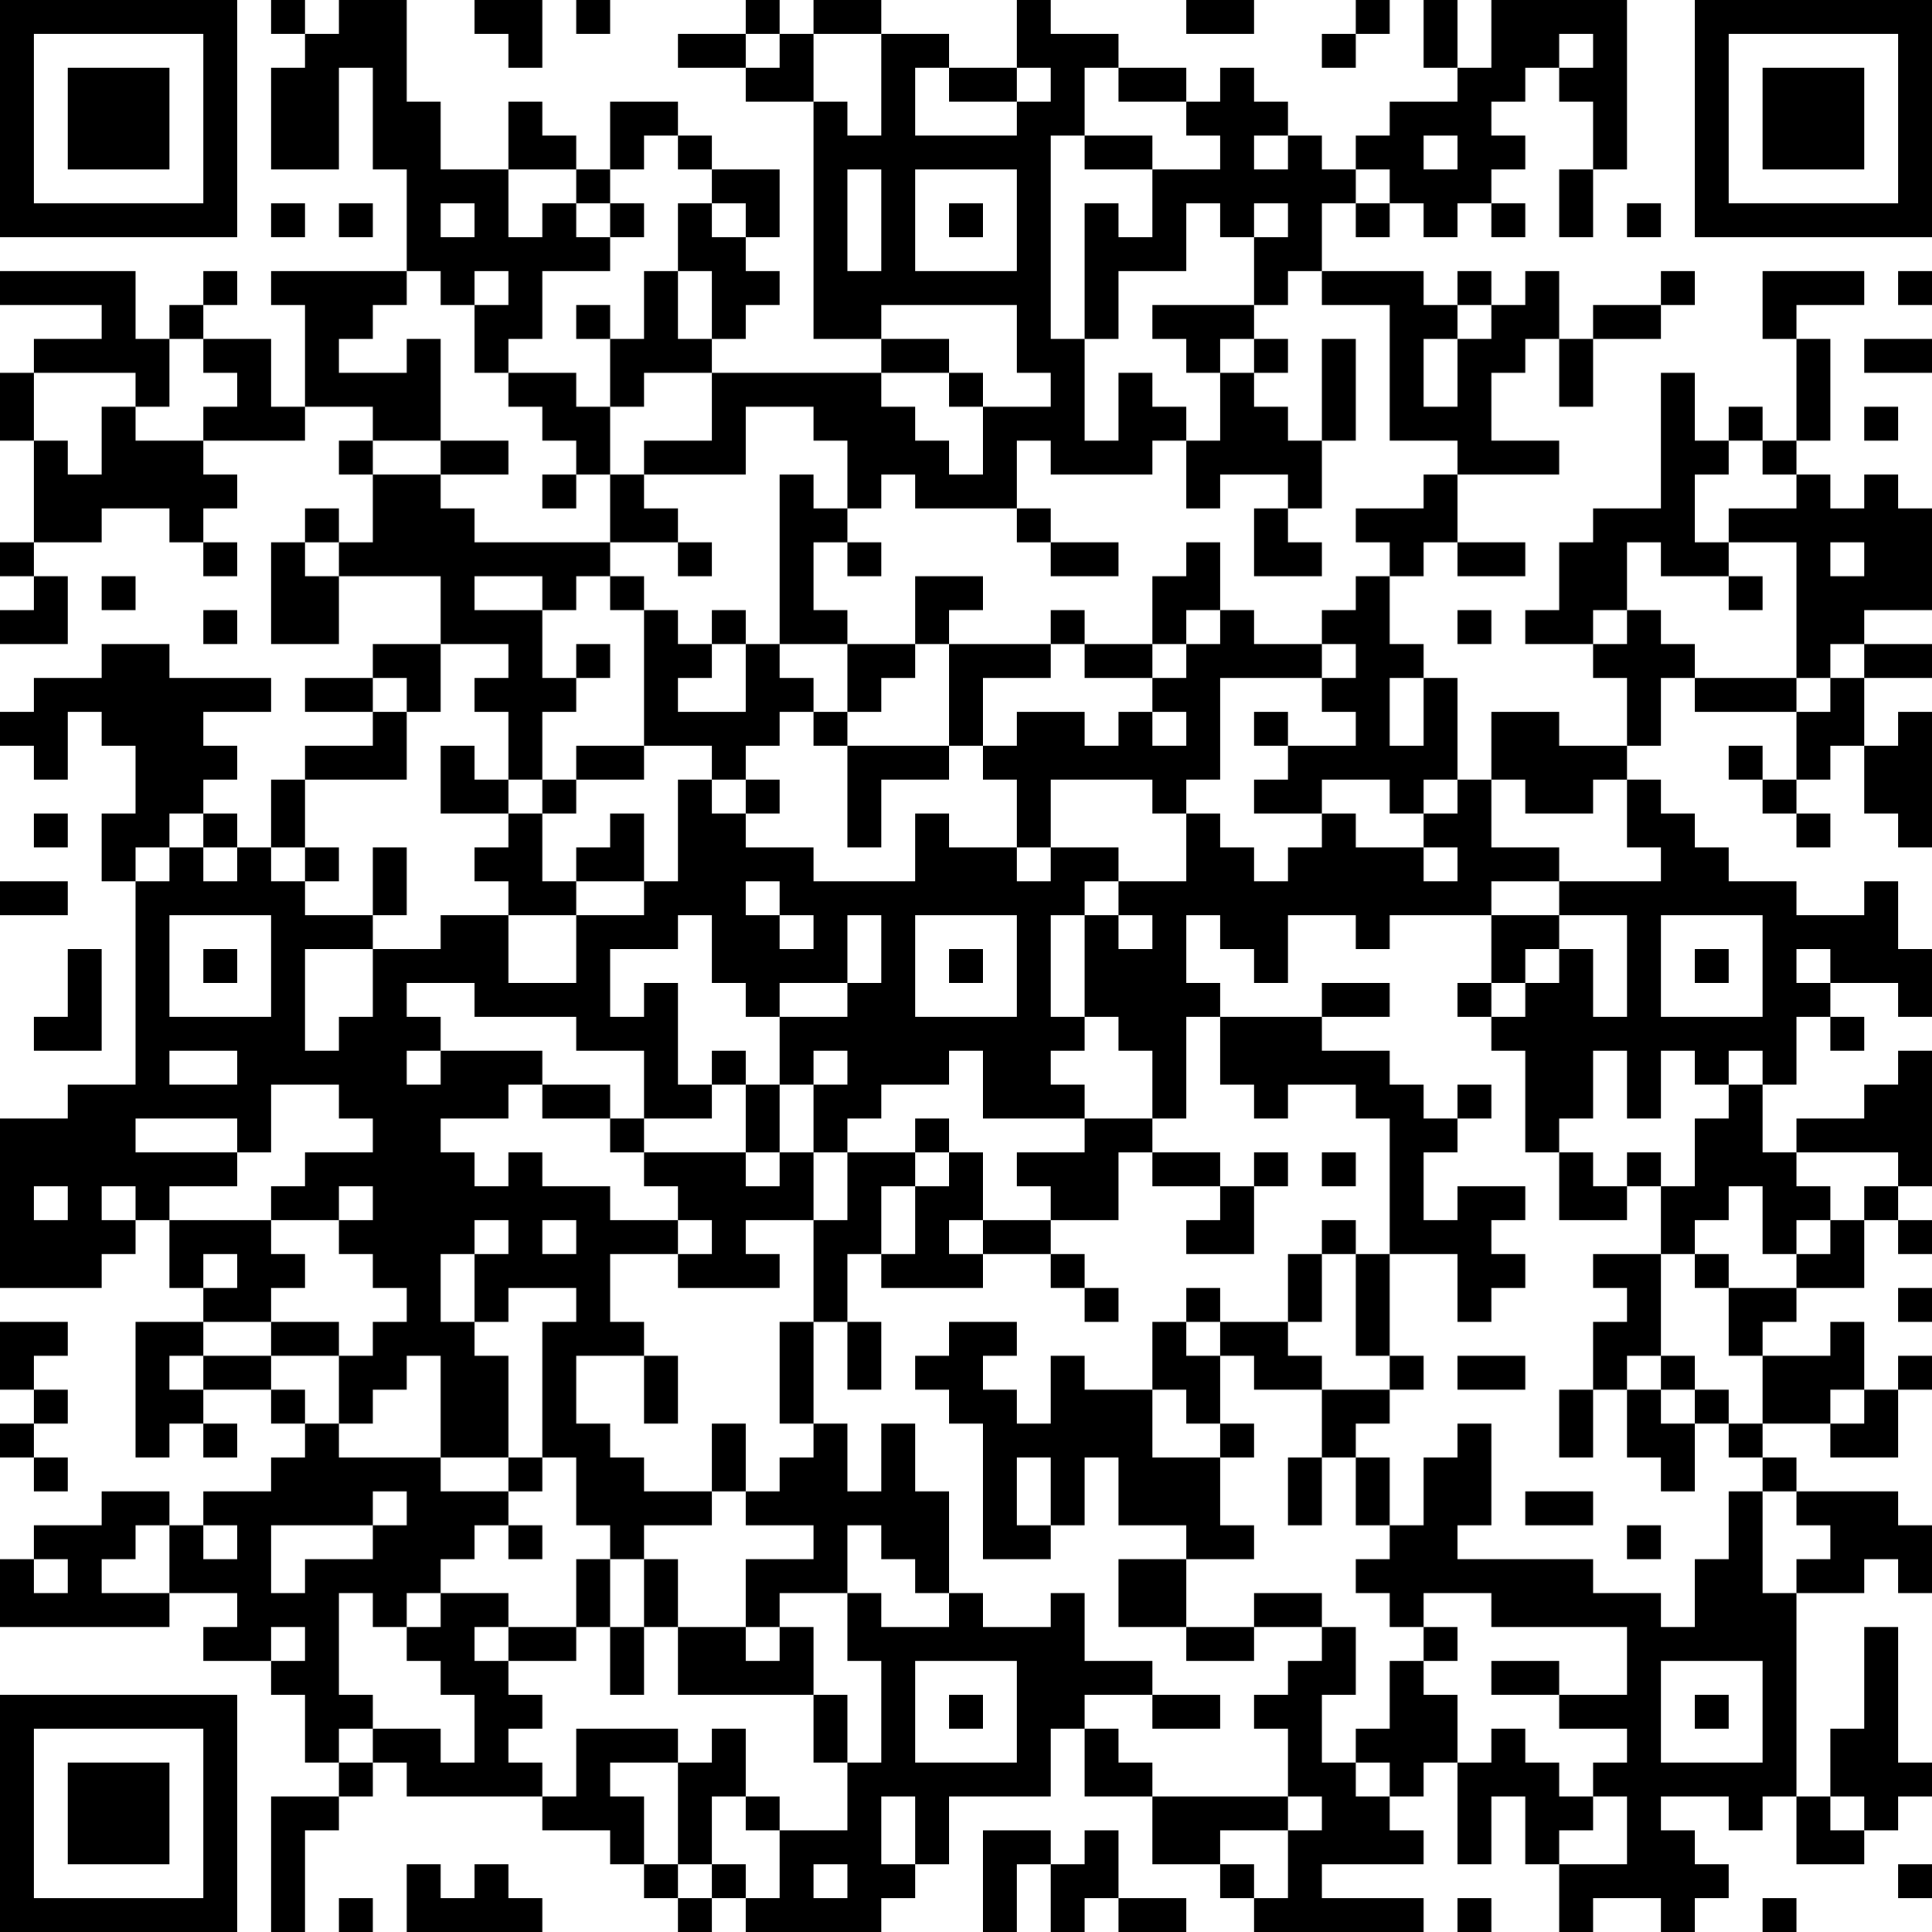 <?xml version="1.0" encoding="UTF-8"?>
<svg xmlns="http://www.w3.org/2000/svg" version="1.1" width="250" height="250" viewBox="0 0 250 250"><rect x="0" y="0" width="250" height="250" fill="#ffffff"/><g transform="scale(4.386)"><g transform="translate(0,0)"><path fill-rule="evenodd" d="M8 0L8 1L9 1L9 2L8 2L8 5L10 5L10 2L11 2L11 5L12 5L12 8L8 8L8 9L9 9L9 12L8 12L8 10L6 10L6 9L7 9L7 8L6 8L6 9L5 9L5 10L4 10L4 8L0 8L0 9L3 9L3 10L1 10L1 11L0 11L0 13L1 13L1 16L0 16L0 17L1 17L1 18L0 18L0 19L2 19L2 17L1 17L1 16L3 16L3 15L5 15L5 16L6 16L6 17L7 17L7 16L6 16L6 15L7 15L7 14L6 14L6 13L9 13L9 12L11 12L11 13L10 13L10 14L11 14L11 16L10 16L10 15L9 15L9 16L8 16L8 19L10 19L10 17L13 17L13 19L11 19L11 20L9 20L9 21L11 21L11 22L9 22L9 23L8 23L8 25L7 25L7 24L6 24L6 23L7 23L7 22L6 22L6 21L8 21L8 20L5 20L5 19L3 19L3 20L1 20L1 21L0 21L0 22L1 22L1 23L2 23L2 21L3 21L3 22L4 22L4 24L3 24L3 26L4 26L4 32L2 32L2 33L0 33L0 38L3 38L3 37L4 37L4 36L5 36L5 38L6 38L6 39L4 39L4 43L5 43L5 42L6 42L6 43L7 43L7 42L6 42L6 41L8 41L8 42L9 42L9 43L8 43L8 44L6 44L6 45L5 45L5 44L3 44L3 45L1 45L1 46L0 46L0 48L5 48L5 47L7 47L7 48L6 48L6 49L8 49L8 50L9 50L9 52L10 52L10 53L8 53L8 57L9 57L9 54L10 54L10 53L11 53L11 52L12 52L12 53L16 53L16 54L18 54L18 55L19 55L19 56L20 56L20 57L21 57L21 56L22 56L22 57L26 57L26 56L27 56L27 55L28 55L28 53L31 53L31 51L32 51L32 53L34 53L34 55L36 55L36 56L37 56L37 57L42 57L42 56L39 56L39 55L42 55L42 54L41 54L41 53L42 53L42 52L43 52L43 55L44 55L44 53L45 53L45 55L46 55L46 57L47 57L47 56L49 56L49 57L50 57L50 56L51 56L51 55L50 55L50 54L49 54L49 53L51 53L51 54L52 54L52 53L53 53L53 55L55 55L55 54L56 54L56 53L57 53L57 52L56 52L56 48L55 48L55 51L54 51L54 53L53 53L53 47L55 47L55 46L56 46L56 47L57 47L57 45L56 45L56 44L53 44L53 43L52 43L52 42L54 42L54 43L56 43L56 41L57 41L57 40L56 40L56 41L55 41L55 39L54 39L54 40L52 40L52 39L53 39L53 38L55 38L55 36L56 36L56 37L57 37L57 36L56 36L56 35L57 35L57 31L56 31L56 32L55 32L55 33L53 33L53 34L52 34L52 32L53 32L53 30L54 30L54 31L55 31L55 30L54 30L54 29L56 29L56 30L57 30L57 28L56 28L56 26L55 26L55 27L53 27L53 26L51 26L51 25L50 25L50 24L49 24L49 23L48 23L48 22L49 22L49 20L50 20L50 21L53 21L53 23L52 23L52 22L51 22L51 23L52 23L52 24L53 24L53 25L54 25L54 24L53 24L53 23L54 23L54 22L55 22L55 24L56 24L56 25L57 25L57 21L56 21L56 22L55 22L55 20L57 20L57 19L55 19L55 18L57 18L57 15L56 15L56 14L55 14L55 15L54 15L54 14L53 14L53 13L54 13L54 10L53 10L53 9L55 9L55 8L52 8L52 10L53 10L53 13L52 13L52 12L51 12L51 13L50 13L50 11L49 11L49 15L47 15L47 16L46 16L46 18L45 18L45 19L47 19L47 20L48 20L48 22L46 22L46 21L44 21L44 23L43 23L43 20L42 20L42 19L41 19L41 17L42 17L42 16L43 16L43 17L45 17L45 16L43 16L43 14L46 14L46 13L44 13L44 11L45 11L45 10L46 10L46 12L47 12L47 10L49 10L49 9L50 9L50 8L49 8L49 9L47 9L47 10L46 10L46 8L45 8L45 9L44 9L44 8L43 8L43 9L42 9L42 8L39 8L39 6L40 6L40 7L41 7L41 6L42 6L42 7L43 7L43 6L44 6L44 7L45 7L45 6L44 6L44 5L45 5L45 4L44 4L44 3L45 3L45 2L46 2L46 3L47 3L47 5L46 5L46 7L47 7L47 5L48 5L48 0L44 0L44 2L43 2L43 0L42 0L42 2L43 2L43 3L41 3L41 4L40 4L40 5L39 5L39 4L38 4L38 3L37 3L37 2L36 2L36 3L35 3L35 2L33 2L33 1L31 1L31 0L30 0L30 2L28 2L28 1L26 1L26 0L24 0L24 1L23 1L23 0L22 0L22 1L20 1L20 2L22 2L22 3L24 3L24 10L26 10L26 11L21 11L21 10L22 10L22 9L23 9L23 8L22 8L22 7L23 7L23 5L21 5L21 4L20 4L20 3L18 3L18 5L17 5L17 4L16 4L16 3L15 3L15 5L13 5L13 3L12 3L12 0L10 0L10 1L9 1L9 0ZM14 0L14 1L15 1L15 2L16 2L16 0ZM17 0L17 1L18 1L18 0ZM35 0L35 1L37 1L37 0ZM40 0L40 1L39 1L39 2L40 2L40 1L41 1L41 0ZM22 1L22 2L23 2L23 1ZM24 1L24 3L25 3L25 4L26 4L26 1ZM46 1L46 2L47 2L47 1ZM27 2L27 4L30 4L30 3L31 3L31 2L30 2L30 3L28 3L28 2ZM32 2L32 4L31 4L31 10L32 10L32 13L33 13L33 11L34 11L34 12L35 12L35 13L34 13L34 14L31 14L31 13L30 13L30 15L27 15L27 14L26 14L26 15L25 15L25 13L24 13L24 12L22 12L22 14L19 14L19 13L21 13L21 11L19 11L19 12L18 12L18 10L19 10L19 8L20 8L20 10L21 10L21 8L20 8L20 6L21 6L21 7L22 7L22 6L21 6L21 5L20 5L20 4L19 4L19 5L18 5L18 6L17 6L17 5L15 5L15 7L16 7L16 6L17 6L17 7L18 7L18 8L16 8L16 10L15 10L15 11L14 11L14 9L15 9L15 8L14 8L14 9L13 9L13 8L12 8L12 9L11 9L11 10L10 10L10 11L12 11L12 10L13 10L13 13L11 13L11 14L13 14L13 15L14 15L14 16L18 16L18 17L17 17L17 18L16 18L16 17L14 17L14 18L16 18L16 20L17 20L17 21L16 21L16 23L15 23L15 21L14 21L14 20L15 20L15 19L13 19L13 21L12 21L12 20L11 20L11 21L12 21L12 23L9 23L9 25L8 25L8 26L9 26L9 27L11 27L11 28L9 28L9 31L10 31L10 30L11 30L11 28L13 28L13 27L15 27L15 29L17 29L17 27L19 27L19 26L20 26L20 23L21 23L21 24L22 24L22 25L24 25L24 26L27 26L27 24L28 24L28 25L30 25L30 26L31 26L31 25L33 25L33 26L32 26L32 27L31 27L31 30L32 30L32 31L31 31L31 32L32 32L32 33L29 33L29 31L28 31L28 32L26 32L26 33L25 33L25 34L24 34L24 32L25 32L25 31L24 31L24 32L23 32L23 30L25 30L25 29L26 29L26 27L25 27L25 29L23 29L23 30L22 30L22 29L21 29L21 27L20 27L20 28L18 28L18 30L19 30L19 29L20 29L20 32L21 32L21 33L19 33L19 31L17 31L17 30L14 30L14 29L12 29L12 30L13 30L13 31L12 31L12 32L13 32L13 31L16 31L16 32L15 32L15 33L13 33L13 34L14 34L14 35L15 35L15 34L16 34L16 35L18 35L18 36L20 36L20 37L18 37L18 39L19 39L19 40L17 40L17 42L18 42L18 43L19 43L19 44L21 44L21 45L19 45L19 46L18 46L18 45L17 45L17 43L16 43L16 39L17 39L17 38L15 38L15 39L14 39L14 37L15 37L15 36L14 36L14 37L13 37L13 39L14 39L14 40L15 40L15 43L13 43L13 40L12 40L12 41L11 41L11 42L10 42L10 40L11 40L11 39L12 39L12 38L11 38L11 37L10 37L10 36L11 36L11 35L10 35L10 36L8 36L8 35L9 35L9 34L11 34L11 33L10 33L10 32L8 32L8 34L7 34L7 33L4 33L4 34L7 34L7 35L5 35L5 36L8 36L8 37L9 37L9 38L8 38L8 39L6 39L6 40L5 40L5 41L6 41L6 40L8 40L8 41L9 41L9 42L10 42L10 43L13 43L13 44L15 44L15 45L14 45L14 46L13 46L13 47L12 47L12 48L11 48L11 47L10 47L10 50L11 50L11 51L10 51L10 52L11 52L11 51L13 51L13 52L14 52L14 50L13 50L13 49L12 49L12 48L13 48L13 47L15 47L15 48L14 48L14 49L15 49L15 50L16 50L16 51L15 51L15 52L16 52L16 53L17 53L17 51L20 51L20 52L18 52L18 53L19 53L19 55L20 55L20 56L21 56L21 55L22 55L22 56L23 56L23 54L25 54L25 52L26 52L26 49L25 49L25 47L26 47L26 48L28 48L28 47L29 47L29 48L31 48L31 47L32 47L32 49L34 49L34 50L32 50L32 51L33 51L33 52L34 52L34 53L38 53L38 54L36 54L36 55L37 55L37 56L38 56L38 54L39 54L39 53L38 53L38 51L37 51L37 50L38 50L38 49L39 49L39 48L40 48L40 50L39 50L39 52L40 52L40 53L41 53L41 52L40 52L40 51L41 51L41 49L42 49L42 50L43 50L43 52L44 52L44 51L45 51L45 52L46 52L46 53L47 53L47 54L46 54L46 55L48 55L48 53L47 53L47 52L48 52L48 51L46 51L46 50L48 50L48 48L44 48L44 47L42 47L42 48L41 48L41 47L40 47L40 46L41 46L41 45L42 45L42 43L43 43L43 42L44 42L44 45L43 45L43 46L47 46L47 47L49 47L49 48L50 48L50 46L51 46L51 44L52 44L52 47L53 47L53 46L54 46L54 45L53 45L53 44L52 44L52 43L51 43L51 42L52 42L52 40L51 40L51 38L53 38L53 37L54 37L54 36L55 36L55 35L56 35L56 34L53 34L53 35L54 35L54 36L53 36L53 37L52 37L52 35L51 35L51 36L50 36L50 37L49 37L49 35L50 35L50 33L51 33L51 32L52 32L52 31L51 31L51 32L50 32L50 31L49 31L49 33L48 33L48 31L47 31L47 33L46 33L46 34L45 34L45 31L44 31L44 30L45 30L45 29L46 29L46 28L47 28L47 30L48 30L48 27L46 27L46 26L49 26L49 25L48 25L48 23L47 23L47 24L45 24L45 23L44 23L44 25L46 25L46 26L44 26L44 27L41 27L41 28L40 28L40 27L38 27L38 29L37 29L37 28L36 28L36 27L35 27L35 29L36 29L36 30L35 30L35 33L34 33L34 31L33 31L33 30L32 30L32 27L33 27L33 28L34 28L34 27L33 27L33 26L35 26L35 24L36 24L36 25L37 25L37 26L38 26L38 25L39 25L39 24L40 24L40 25L42 25L42 26L43 26L43 25L42 25L42 24L43 24L43 23L42 23L42 24L41 24L41 23L39 23L39 24L37 24L37 23L38 23L38 22L40 22L40 21L39 21L39 20L40 20L40 19L39 19L39 18L40 18L40 17L41 17L41 16L40 16L40 15L42 15L42 14L43 14L43 13L41 13L41 9L39 9L39 8L38 8L38 9L37 9L37 7L38 7L38 6L37 6L37 7L36 7L36 6L35 6L35 8L33 8L33 10L32 10L32 6L33 6L33 7L34 7L34 5L36 5L36 4L35 4L35 3L33 3L33 2ZM32 4L32 5L34 5L34 4ZM37 4L37 5L38 5L38 4ZM42 4L42 5L43 5L43 4ZM25 5L25 8L26 8L26 5ZM27 5L27 8L30 8L30 5ZM40 5L40 6L41 6L41 5ZM8 6L8 7L9 7L9 6ZM10 6L10 7L11 7L11 6ZM13 6L13 7L14 7L14 6ZM18 6L18 7L19 7L19 6ZM28 6L28 7L29 7L29 6ZM48 6L48 7L49 7L49 6ZM56 8L56 9L57 9L57 8ZM17 9L17 10L18 10L18 9ZM26 9L26 10L28 10L28 11L26 11L26 12L27 12L27 13L28 13L28 14L29 14L29 12L31 12L31 11L30 11L30 9ZM34 9L34 10L35 10L35 11L36 11L36 13L35 13L35 15L36 15L36 14L38 14L38 15L37 15L37 17L39 17L39 16L38 16L38 15L39 15L39 13L40 13L40 10L39 10L39 13L38 13L38 12L37 12L37 11L38 11L38 10L37 10L37 9ZM43 9L43 10L42 10L42 12L43 12L43 10L44 10L44 9ZM5 10L5 12L4 12L4 11L1 11L1 13L2 13L2 14L3 14L3 12L4 12L4 13L6 13L6 12L7 12L7 11L6 11L6 10ZM36 10L36 11L37 11L37 10ZM55 10L55 11L57 11L57 10ZM15 11L15 12L16 12L16 13L17 13L17 14L16 14L16 15L17 15L17 14L18 14L18 16L20 16L20 17L21 17L21 16L20 16L20 15L19 15L19 14L18 14L18 12L17 12L17 11ZM28 11L28 12L29 12L29 11ZM55 12L55 13L56 13L56 12ZM13 13L13 14L15 14L15 13ZM51 13L51 14L50 14L50 16L51 16L51 17L49 17L49 16L48 16L48 18L47 18L47 19L48 19L48 18L49 18L49 19L50 19L50 20L53 20L53 21L54 21L54 20L55 20L55 19L54 19L54 20L53 20L53 16L51 16L51 15L53 15L53 14L52 14L52 13ZM23 14L23 19L22 19L22 18L21 18L21 19L20 19L20 18L19 18L19 17L18 17L18 18L19 18L19 22L17 22L17 23L16 23L16 24L15 24L15 23L14 23L14 22L13 22L13 24L15 24L15 25L14 25L14 26L15 26L15 27L17 27L17 26L19 26L19 24L18 24L18 25L17 25L17 26L16 26L16 24L17 24L17 23L19 23L19 22L21 22L21 23L22 23L22 24L23 24L23 23L22 23L22 22L23 22L23 21L24 21L24 22L25 22L25 25L26 25L26 23L28 23L28 22L29 22L29 23L30 23L30 25L31 25L31 23L34 23L34 24L35 24L35 23L36 23L36 20L39 20L39 19L37 19L37 18L36 18L36 16L35 16L35 17L34 17L34 19L32 19L32 18L31 18L31 19L28 19L28 18L29 18L29 17L27 17L27 19L25 19L25 18L24 18L24 16L25 16L25 17L26 17L26 16L25 16L25 15L24 15L24 14ZM30 15L30 16L31 16L31 17L33 17L33 16L31 16L31 15ZM9 16L9 17L10 17L10 16ZM54 16L54 17L55 17L55 16ZM3 17L3 18L4 18L4 17ZM51 17L51 18L52 18L52 17ZM6 18L6 19L7 19L7 18ZM35 18L35 19L34 19L34 20L32 20L32 19L31 19L31 20L29 20L29 22L30 22L30 21L32 21L32 22L33 22L33 21L34 21L34 22L35 22L35 21L34 21L34 20L35 20L35 19L36 19L36 18ZM43 18L43 19L44 19L44 18ZM17 19L17 20L18 20L18 19ZM21 19L21 20L20 20L20 21L22 21L22 19ZM23 19L23 20L24 20L24 21L25 21L25 22L28 22L28 19L27 19L27 20L26 20L26 21L25 21L25 19ZM41 20L41 22L42 22L42 20ZM37 21L37 22L38 22L38 21ZM1 24L1 25L2 25L2 24ZM5 24L5 25L4 25L4 26L5 26L5 25L6 25L6 26L7 26L7 25L6 25L6 24ZM9 25L9 26L10 26L10 25ZM11 25L11 27L12 27L12 25ZM0 26L0 27L2 27L2 26ZM22 26L22 27L23 27L23 28L24 28L24 27L23 27L23 26ZM5 27L5 30L8 30L8 27ZM27 27L27 30L30 30L30 27ZM44 27L44 29L43 29L43 30L44 30L44 29L45 29L45 28L46 28L46 27ZM49 27L49 30L52 30L52 27ZM2 28L2 30L1 30L1 31L3 31L3 28ZM6 28L6 29L7 29L7 28ZM28 28L28 29L29 29L29 28ZM50 28L50 29L51 29L51 28ZM53 28L53 29L54 29L54 28ZM39 29L39 30L36 30L36 32L37 32L37 33L38 33L38 32L40 32L40 33L41 33L41 37L40 37L40 36L39 36L39 37L38 37L38 39L36 39L36 38L35 38L35 39L34 39L34 41L32 41L32 40L31 40L31 42L30 42L30 41L29 41L29 40L30 40L30 39L28 39L28 40L27 40L27 41L28 41L28 42L29 42L29 46L31 46L31 45L32 45L32 43L33 43L33 45L35 45L35 46L33 46L33 48L35 48L35 49L37 49L37 48L39 48L39 47L37 47L37 48L35 48L35 46L37 46L37 45L36 45L36 43L37 43L37 42L36 42L36 40L37 40L37 41L39 41L39 43L38 43L38 45L39 45L39 43L40 43L40 45L41 45L41 43L40 43L40 42L41 42L41 41L42 41L42 40L41 40L41 37L43 37L43 39L44 39L44 38L45 38L45 37L44 37L44 36L45 36L45 35L43 35L43 36L42 36L42 34L43 34L43 33L44 33L44 32L43 32L43 33L42 33L42 32L41 32L41 31L39 31L39 30L41 30L41 29ZM5 31L5 32L7 32L7 31ZM21 31L21 32L22 32L22 34L19 34L19 33L18 33L18 32L16 32L16 33L18 33L18 34L19 34L19 35L20 35L20 36L21 36L21 37L20 37L20 38L23 38L23 37L22 37L22 36L24 36L24 39L23 39L23 42L24 42L24 43L23 43L23 44L22 44L22 42L21 42L21 44L22 44L22 45L24 45L24 46L22 46L22 48L20 48L20 46L19 46L19 48L18 48L18 46L17 46L17 48L15 48L15 49L17 49L17 48L18 48L18 50L19 50L19 48L20 48L20 50L24 50L24 52L25 52L25 50L24 50L24 48L23 48L23 47L25 47L25 45L26 45L26 46L27 46L27 47L28 47L28 44L27 44L27 42L26 42L26 44L25 44L25 42L24 42L24 39L25 39L25 41L26 41L26 39L25 39L25 37L26 37L26 38L29 38L29 37L31 37L31 38L32 38L32 39L33 39L33 38L32 38L32 37L31 37L31 36L33 36L33 34L34 34L34 35L36 35L36 36L35 36L35 37L37 37L37 35L38 35L38 34L37 34L37 35L36 35L36 34L34 34L34 33L32 33L32 34L30 34L30 35L31 35L31 36L29 36L29 34L28 34L28 33L27 33L27 34L25 34L25 36L24 36L24 34L23 34L23 32L22 32L22 31ZM22 34L22 35L23 35L23 34ZM27 34L27 35L26 35L26 37L27 37L27 35L28 35L28 34ZM39 34L39 35L40 35L40 34ZM46 34L46 36L48 36L48 35L49 35L49 34L48 34L48 35L47 35L47 34ZM1 35L1 36L2 36L2 35ZM3 35L3 36L4 36L4 35ZM16 36L16 37L17 37L17 36ZM28 36L28 37L29 37L29 36ZM6 37L6 38L7 38L7 37ZM39 37L39 39L38 39L38 40L39 40L39 41L41 41L41 40L40 40L40 37ZM47 37L47 38L48 38L48 39L47 39L47 41L46 41L46 43L47 43L47 41L48 41L48 43L49 43L49 44L50 44L50 42L51 42L51 41L50 41L50 40L49 40L49 37ZM50 37L50 38L51 38L51 37ZM56 38L56 39L57 39L57 38ZM0 39L0 41L1 41L1 42L0 42L0 43L1 43L1 44L2 44L2 43L1 43L1 42L2 42L2 41L1 41L1 40L2 40L2 39ZM8 39L8 40L10 40L10 39ZM35 39L35 40L36 40L36 39ZM19 40L19 42L20 42L20 40ZM43 40L43 41L45 41L45 40ZM48 40L48 41L49 41L49 42L50 42L50 41L49 41L49 40ZM34 41L34 43L36 43L36 42L35 42L35 41ZM54 41L54 42L55 42L55 41ZM15 43L15 44L16 44L16 43ZM30 43L30 45L31 45L31 43ZM11 44L11 45L8 45L8 47L9 47L9 46L11 46L11 45L12 45L12 44ZM45 44L45 45L47 45L47 44ZM4 45L4 46L3 46L3 47L5 47L5 45ZM6 45L6 46L7 46L7 45ZM15 45L15 46L16 46L16 45ZM48 45L48 46L49 46L49 45ZM1 46L1 47L2 47L2 46ZM8 48L8 49L9 49L9 48ZM22 48L22 49L23 49L23 48ZM42 48L42 49L43 49L43 48ZM27 49L27 52L30 52L30 49ZM44 49L44 50L46 50L46 49ZM49 49L49 52L52 52L52 49ZM28 50L28 51L29 51L29 50ZM34 50L34 51L36 51L36 50ZM50 50L50 51L51 51L51 50ZM21 51L21 52L20 52L20 55L21 55L21 53L22 53L22 54L23 54L23 53L22 53L22 51ZM26 53L26 55L27 55L27 53ZM54 53L54 54L55 54L55 53ZM29 54L29 57L30 57L30 55L31 55L31 57L32 57L32 56L33 56L33 57L35 57L35 56L33 56L33 54L32 54L32 55L31 55L31 54ZM12 55L12 57L16 57L16 56L15 56L15 55L14 55L14 56L13 56L13 55ZM24 55L24 56L25 56L25 55ZM56 55L56 56L57 56L57 55ZM10 56L10 57L11 57L11 56ZM43 56L43 57L44 57L44 56ZM52 56L52 57L53 57L53 56ZM0 0L0 7L7 7L7 0ZM1 1L1 6L6 6L6 1ZM2 2L2 5L5 5L5 2ZM50 0L50 7L57 7L57 0ZM51 1L51 6L56 6L56 1ZM52 2L52 5L55 5L55 2ZM0 50L0 57L7 57L7 50ZM1 51L1 56L6 56L6 51ZM2 52L2 55L5 55L5 52Z" fill="#000000"/></g></g></svg>
